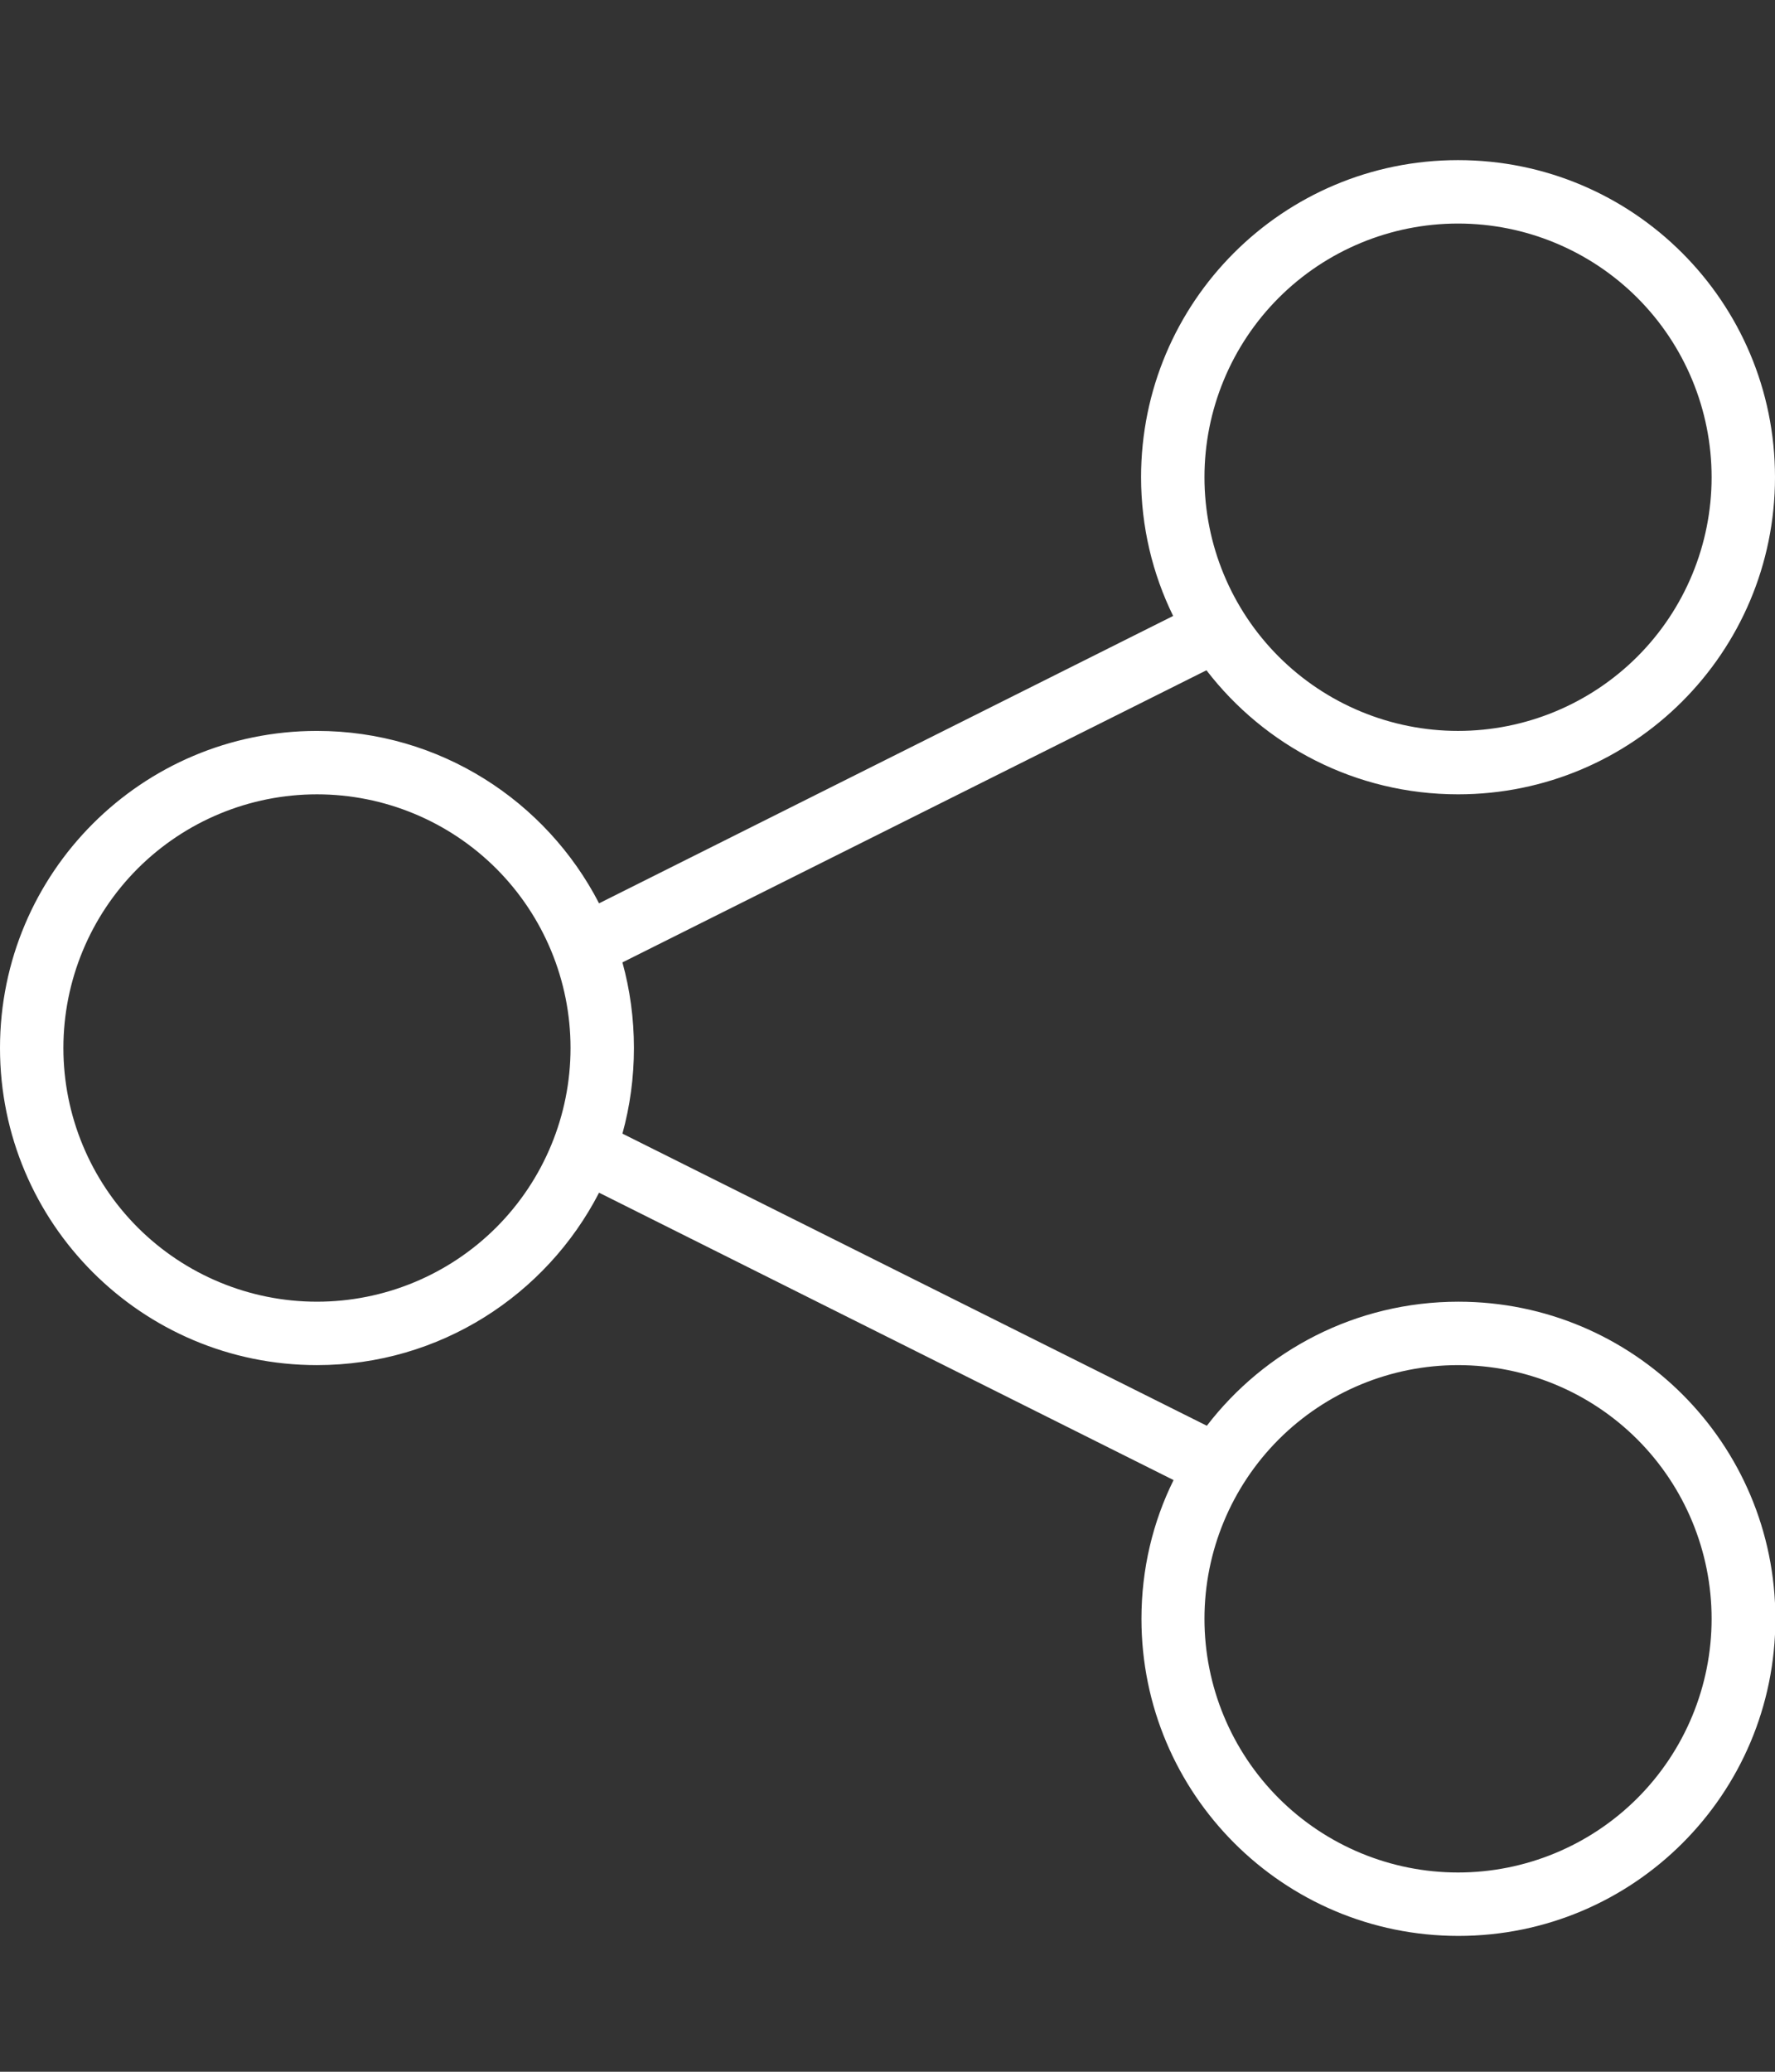 <svg width="42" height="49" viewBox="0 0 42 49" fill="none" xmlns="http://www.w3.org/2000/svg">
<rect x="0" y="0" width="42" height="49" fill="#333333" stroke="none"/>
<g clip-path="url(#clip0_8628_3003)">
<path d="M42 11.287C42 15.431 38.644 18.787 34.5 18.787C32.072 18.787 29.916 17.634 28.547 15.853L14.728 22.762C14.906 23.409 15 24.084 15 24.787C15 25.49 14.906 26.165 14.728 26.812L28.556 33.721C29.925 31.94 32.081 30.787 34.509 30.787C38.653 30.787 42.009 34.143 42.009 38.287C42.009 42.431 38.653 45.787 34.509 45.787C30.366 45.787 27.009 42.431 27.009 38.287C27.009 37.106 27.281 35.99 27.769 35.006L14.175 28.209C12.928 30.628 10.406 32.287 7.5 32.287C3.356 32.287 0 28.931 0 24.787C0 20.643 3.356 17.287 7.5 17.287C10.406 17.287 12.928 18.947 14.175 21.365L27.759 14.568C27.272 13.575 27 12.459 27 11.287C27 7.143 30.356 3.787 34.5 3.787C38.644 3.787 42 7.143 42 11.287ZM7.5 30.787C9.091 30.787 10.617 30.155 11.743 29.03C12.868 27.904 13.5 26.378 13.5 24.787C13.5 23.196 12.868 21.67 11.743 20.544C10.617 19.419 9.091 18.787 7.5 18.787C5.909 18.787 4.383 19.419 3.257 20.544C2.132 21.67 1.5 23.196 1.5 24.787C1.5 26.378 2.132 27.904 3.257 29.03C4.383 30.155 5.909 30.787 7.5 30.787ZM40.5 11.287C40.5 9.696 39.868 8.17 38.743 7.044C37.617 5.919 36.091 5.287 34.5 5.287C32.909 5.287 31.383 5.919 30.257 7.044C29.132 8.17 28.5 9.696 28.5 11.287C28.5 12.878 29.132 14.405 30.257 15.53C31.383 16.655 32.909 17.287 34.5 17.287C36.091 17.287 37.617 16.655 38.743 15.53C39.868 14.405 40.5 12.878 40.5 11.287ZM34.5 44.287C36.091 44.287 37.617 43.655 38.743 42.53C39.868 41.404 40.5 39.878 40.5 38.287C40.5 36.696 39.868 35.17 38.743 34.044C37.617 32.919 36.091 32.287 34.5 32.287C32.909 32.287 31.383 32.919 30.257 34.044C29.132 35.17 28.5 36.696 28.5 38.287C28.5 39.878 29.132 41.404 30.257 42.53C31.383 43.655 32.909 44.287 34.5 44.287Z" fill="white"/>
</g>
<defs>
<clipPath id="clip0_8628_3003">
<rect width="42" height="48" fill="white" transform="translate(0 0.787)"/>
</clipPath>
</defs>
</svg>
